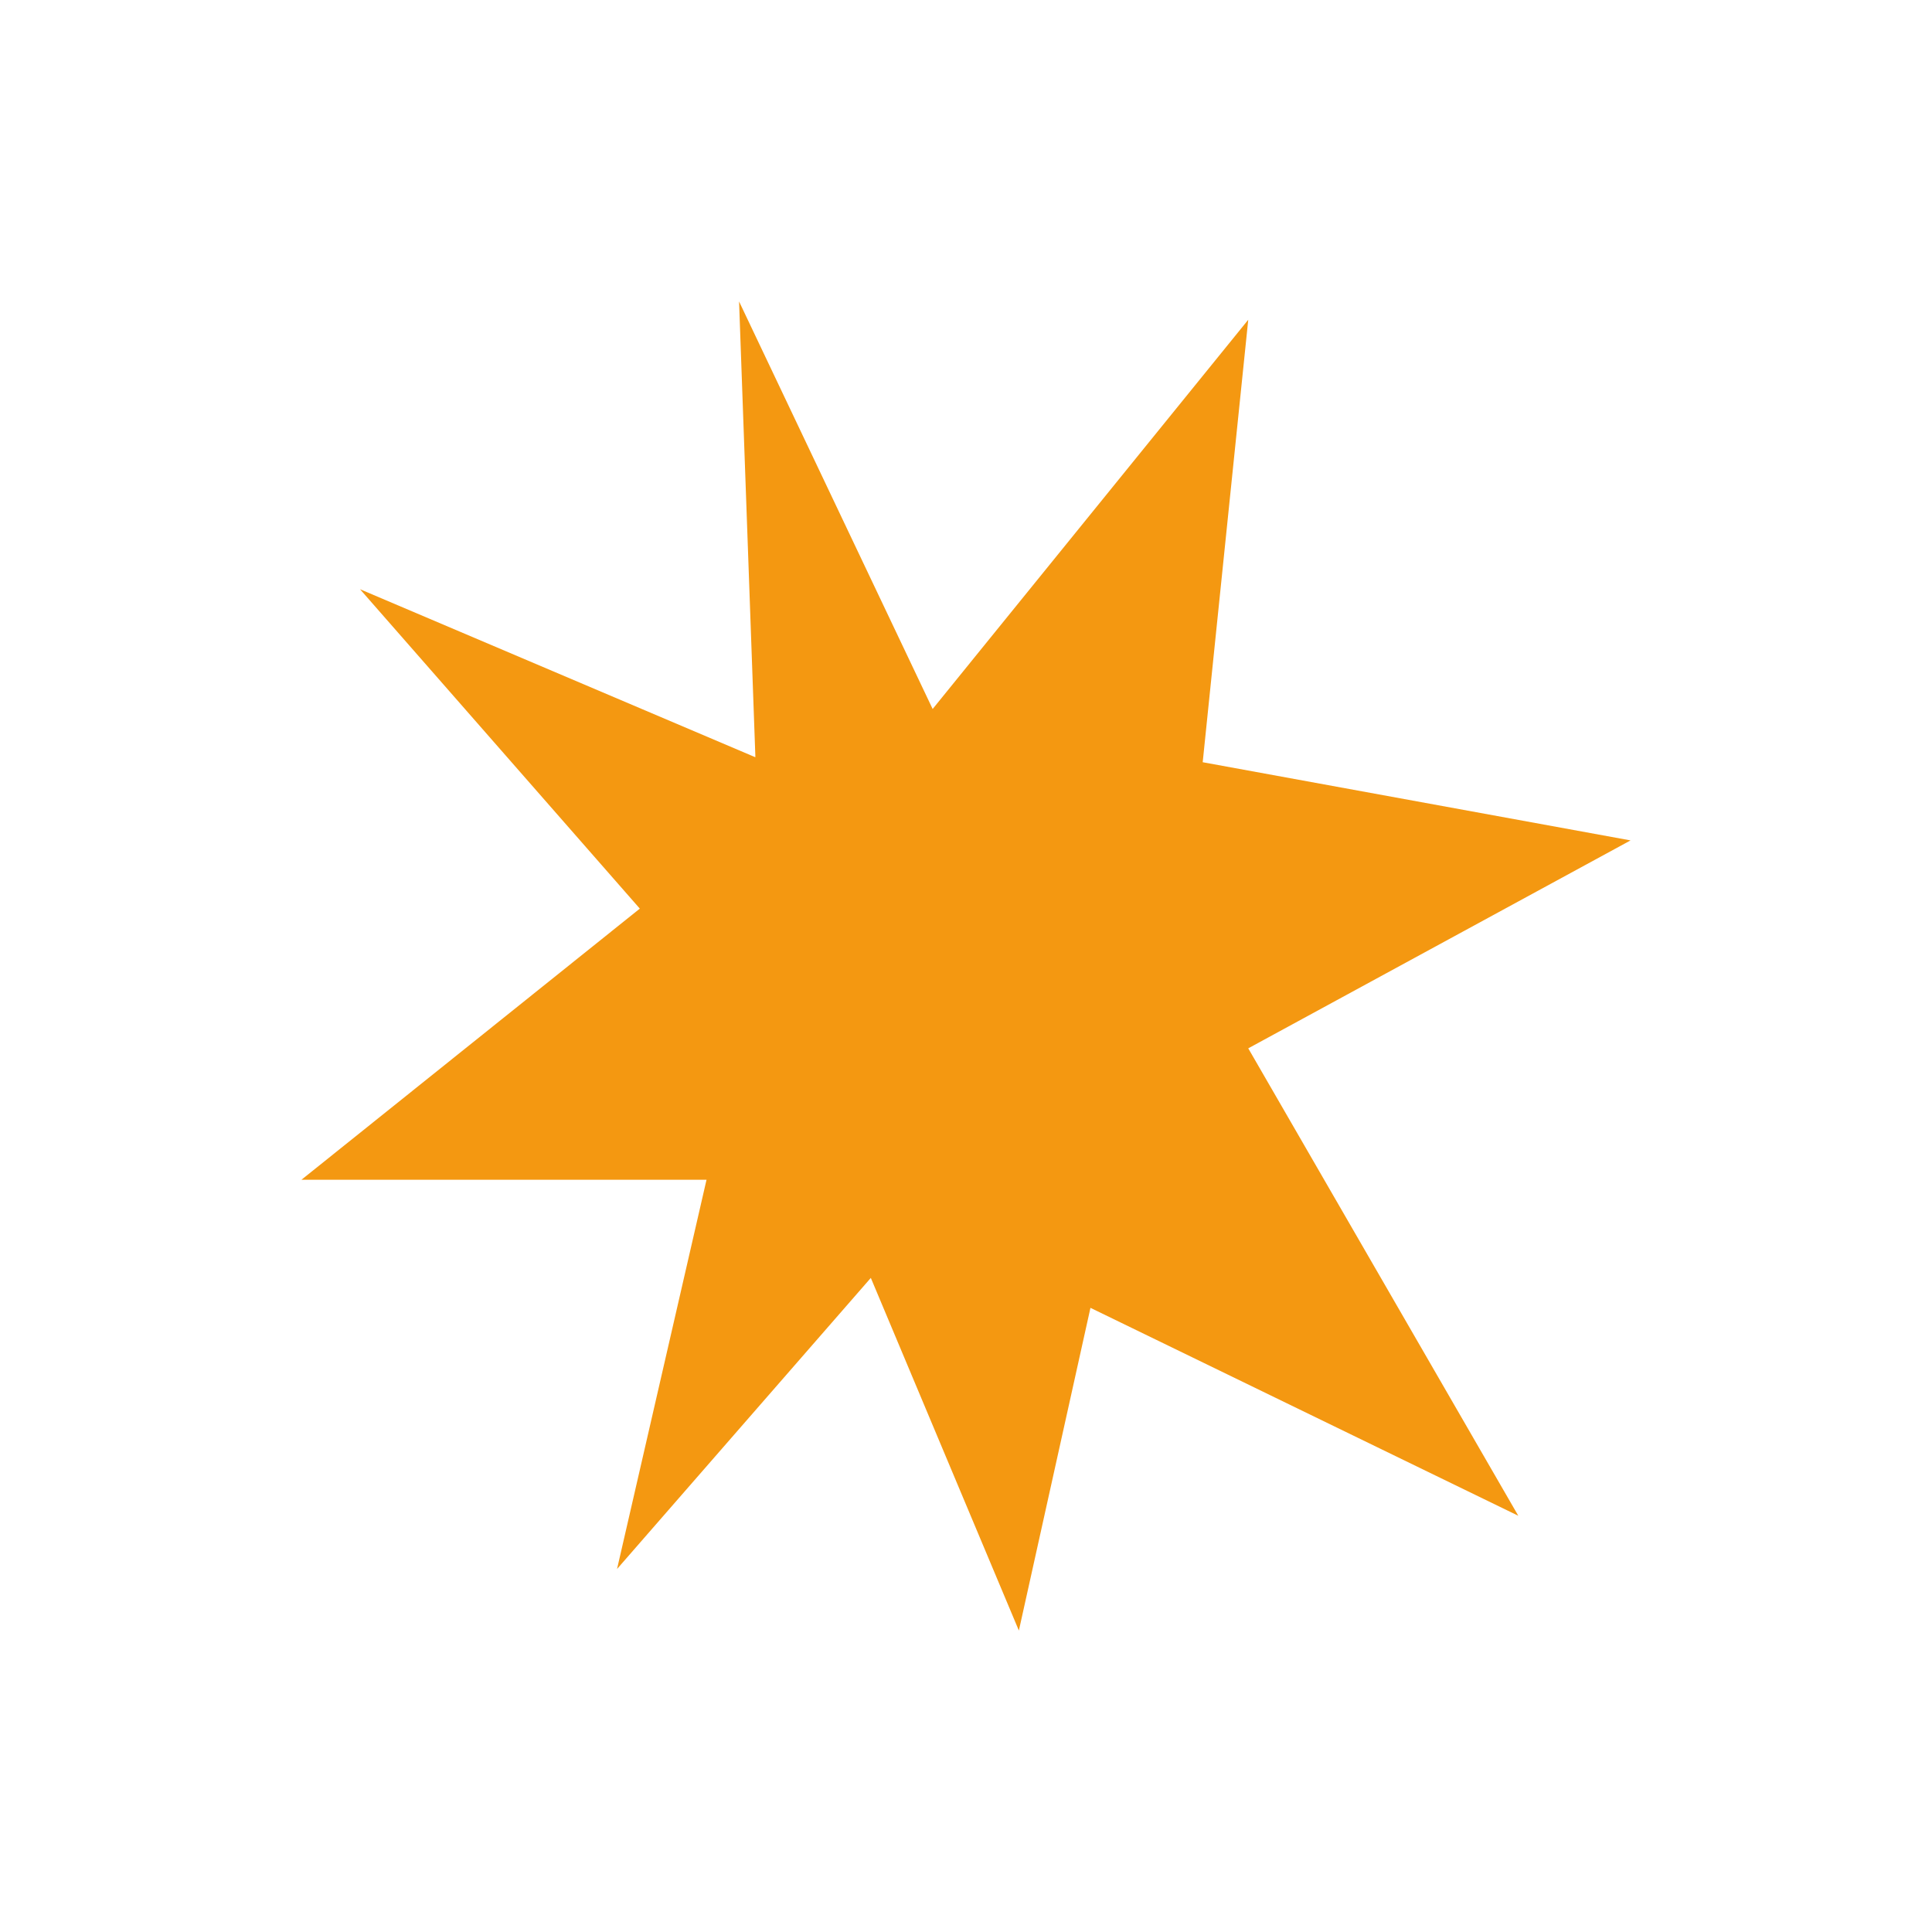 <svg viewBox="0 0 141 141" fill="none" xmlns="http://www.w3.org/2000/svg">
<g filter="url(#filter0_d_1329_3827)">
<path fill-rule="evenodd" clip-rule="evenodd" d="M55.125 53.143L53.938 20L68.066 49.743L91.099 21.335L87.775 53.628L119 59.334L91.099 74.509L110.808 108.623L79.583 93.448L74.359 117L63.554 91.263L45.033 112.508L51.563 84.1H22L46.695 64.312L26.274 41.002L55.125 53.264V53.143Z" fill="#F49811"/>
</g>
<defs>
<filter id="filter0_d_1329_3827" x="0" y="0" width="141" height="141" filterUnits="userSpaceOnUse" color-interpolation-filters="sRGB">
<feFlood flood-opacity="0" result="BackgroundImageFix"/>
<feColorMatrix in="SourceAlpha" type="matrix" values="0 0 0 0 0 0 0 0 0 0 0 0 0 0 0 0 0 0 127 0" result="hardAlpha"/>
<feMorphology radius="2" operator="dilate" in="SourceAlpha" result="effect1_dropShadow_1329_3827"/>
<feOffset dy="2"/>
<feGaussianBlur stdDeviation="10"/>
<feComposite in2="hardAlpha" operator="out"/>
<feColorMatrix type="matrix" values="0 0 0 0 0 0 0 0 0 0 0 0 0 0 0 0 0 0 0.15 0"/>
<feBlend mode="normal" in2="BackgroundImageFix" result="effect1_dropShadow_1329_3827"/>
<feBlend mode="normal" in="SourceGraphic" in2="effect1_dropShadow_1329_3827" result="shape"/>
</filter>
</defs>
</svg>
